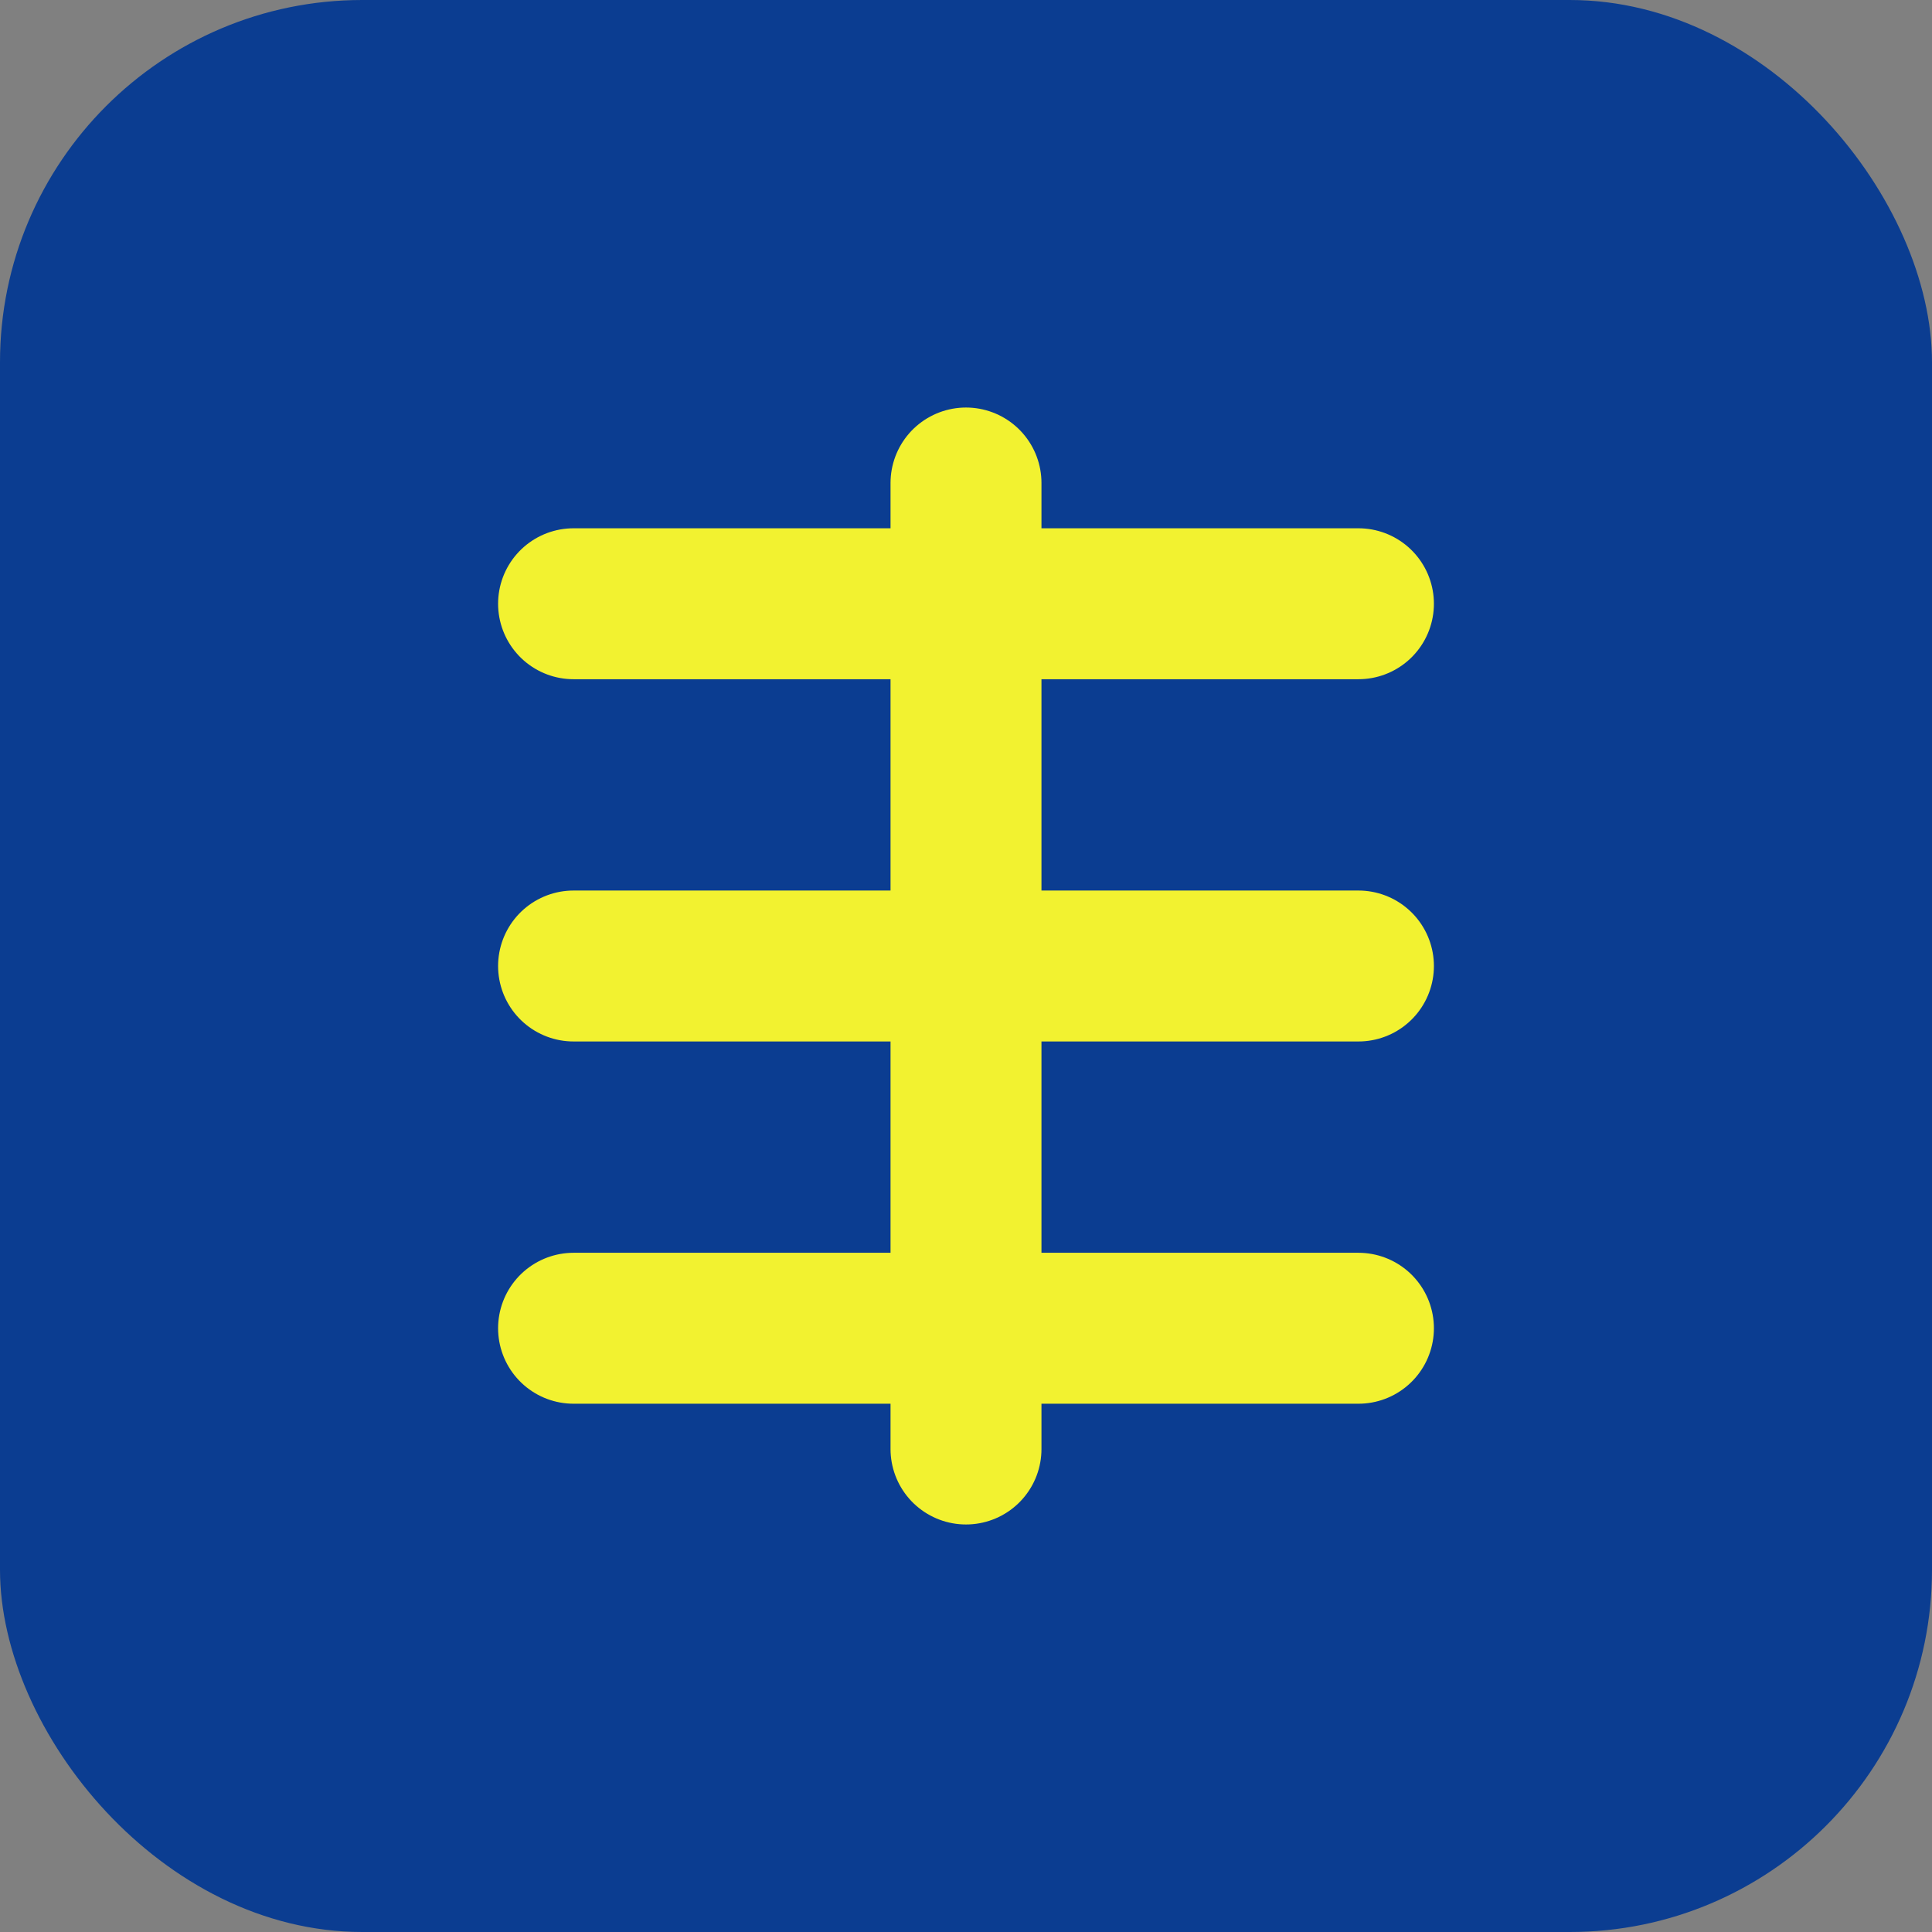 <?xml version="1.0" encoding="UTF-8" standalone="no"?>
<svg width="32" height="32" viewBox="0 0 32 32" fill="none" xmlns="http://www.w3.org/2000/svg">
  <rect x="0" y="0" width="32" height="32" fill="#808080" stroke="none"/>
  <rect width="32" height="32" rx="6" fill="#0B3D91"/>
  <path d="M9.5 10H22.5M9.5 16H22.5M9.5 22H22.5" stroke="#F2F230" stroke-width="2.5" stroke-linecap="round"/>
  <path d="M16 8V24" stroke="#F2F230" stroke-width="2.5" stroke-linecap="round"/>
</svg>
